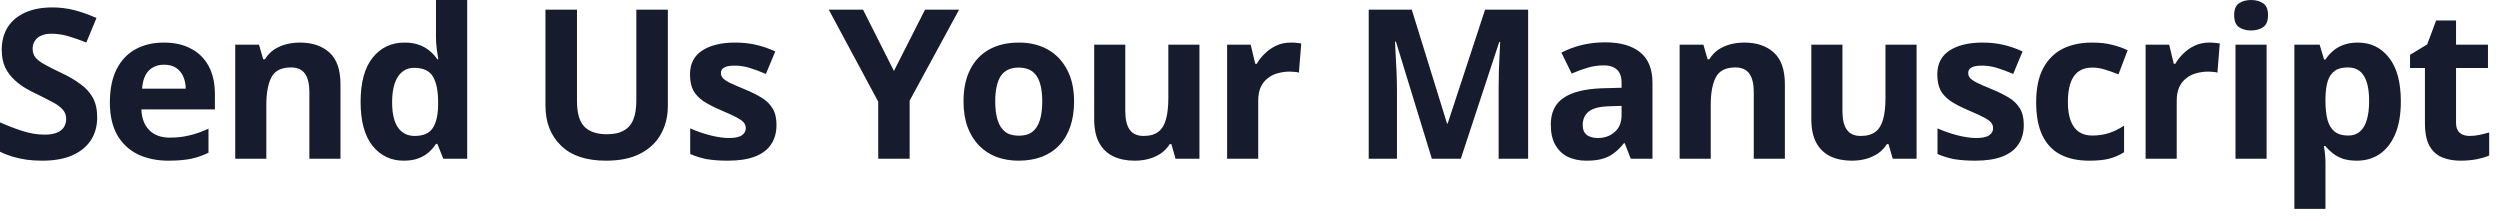 <?xml version="1.0" encoding="utf-8"?>
<svg xmlns="http://www.w3.org/2000/svg" fill="none" height="100%" overflow="visible" preserveAspectRatio="none" style="display: block;" viewBox="0 0 192 17" width="100%">
<path d="M7.464 9.01C7.464 9.69 7.3 10.28 6.971 10.78C6.642 11.28 6.162 11.66 5.53 11.94C4.903 12.21 4.141 12.34 3.243 12.34C2.846 12.34 2.457 12.32 2.075 12.27C1.699 12.21 1.337 12.14 0.987 12.04C0.642 11.93 0.313 11.81 0 11.65V9.4C0.543 9.64 1.107 9.86 1.692 10.05C2.276 10.24 2.856 10.34 3.43 10.34C3.827 10.34 4.146 10.29 4.386 10.18C4.632 10.08 4.809 9.93 4.919 9.75C5.028 9.57 5.083 9.36 5.083 9.12C5.083 8.84 4.987 8.59 4.793 8.39C4.6 8.18 4.334 7.99 3.994 7.82C3.66 7.64 3.282 7.45 2.859 7.24C2.592 7.12 2.303 6.97 1.989 6.79C1.676 6.61 1.378 6.39 1.096 6.12C0.814 5.86 0.582 5.55 0.399 5.18C0.222 4.8 0.133 4.35 0.133 3.83C0.133 3.15 0.29 2.56 0.603 2.07C0.916 1.59 1.363 1.22 1.942 0.96C2.527 0.7 3.216 0.57 4.01 0.57C4.605 0.57 5.172 0.64 5.71 0.78C6.253 0.92 6.82 1.12 7.41 1.38L6.626 3.27C6.099 3.05 5.626 2.89 5.209 2.77C4.791 2.65 4.365 2.59 3.932 2.59C3.629 2.59 3.37 2.64 3.156 2.74C2.942 2.83 2.78 2.97 2.671 3.15C2.561 3.32 2.506 3.52 2.506 3.75C2.506 4.02 2.585 4.25 2.741 4.44C2.903 4.62 3.143 4.8 3.462 4.97C3.786 5.15 4.188 5.35 4.668 5.58C5.253 5.85 5.752 6.14 6.164 6.45C6.582 6.74 6.903 7.1 7.128 7.5C7.352 7.91 7.464 8.41 7.464 9.01ZM12.581 3.27C13.391 3.27 14.088 3.42 14.672 3.74C15.257 4.04 15.709 4.49 16.028 5.08C16.346 5.67 16.505 6.39 16.505 7.24V8.4H10.858C10.884 9.08 11.085 9.61 11.461 9.99C11.842 10.38 12.37 10.57 13.043 10.57C13.602 10.57 14.114 10.51 14.579 10.39C15.043 10.28 15.521 10.11 16.012 9.88V11.73C15.578 11.94 15.124 12.1 14.649 12.2C14.179 12.29 13.607 12.34 12.934 12.34C12.056 12.34 11.278 12.18 10.599 11.86C9.926 11.53 9.396 11.04 9.009 10.38C8.628 9.71 8.438 8.88 8.438 7.87C8.438 6.85 8.61 6 8.955 5.32C9.304 4.63 9.79 4.12 10.411 3.78C11.033 3.44 11.756 3.27 12.581 3.27ZM12.597 4.97C12.132 4.97 11.746 5.11 11.438 5.41C11.135 5.71 10.96 6.18 10.913 6.81H14.265C14.26 6.46 14.195 6.14 14.069 5.87C13.949 5.59 13.766 5.37 13.521 5.21C13.281 5.05 12.973 4.97 12.597 4.97ZM23.04 3.27C23.975 3.27 24.727 3.52 25.296 4.03C25.865 4.54 26.149 5.35 26.149 6.48V12.19H23.76V7.07C23.76 6.45 23.646 5.97 23.416 5.65C23.191 5.34 22.836 5.18 22.351 5.18C21.619 5.18 21.121 5.42 20.854 5.92C20.588 6.42 20.455 7.13 20.455 8.07V12.19H18.066V3.43H19.891L20.212 4.55H20.345C20.533 4.25 20.766 4 21.042 3.81C21.324 3.63 21.635 3.49 21.975 3.4C22.319 3.31 22.674 3.27 23.04 3.27ZM31 12.34C30.023 12.34 29.227 11.96 28.611 11.2C28 10.43 27.694 9.31 27.694 7.82C27.694 6.33 28.005 5.19 28.627 4.42C29.248 3.65 30.06 3.27 31.063 3.27C31.48 3.27 31.848 3.32 32.167 3.44C32.486 3.55 32.76 3.71 32.989 3.9C33.224 4.09 33.423 4.31 33.585 4.55H33.663C33.632 4.38 33.593 4.14 33.546 3.81C33.504 3.48 33.483 3.15 33.483 2.8V0H35.88V12.19H34.047L33.585 11.05H33.483C33.331 11.29 33.141 11.51 32.911 11.71C32.687 11.9 32.418 12.06 32.104 12.17C31.791 12.29 31.423 12.34 31 12.34ZM31.838 10.44C32.491 10.44 32.95 10.25 33.217 9.86C33.488 9.47 33.632 8.88 33.647 8.1V7.84C33.647 6.99 33.517 6.34 33.256 5.89C32.995 5.44 32.509 5.21 31.799 5.21C31.271 5.21 30.859 5.44 30.561 5.89C30.264 6.34 30.115 7 30.115 7.86C30.115 8.71 30.264 9.36 30.561 9.79C30.864 10.22 31.29 10.44 31.838 10.44ZM51.291 0.74V8.15C51.291 8.93 51.116 9.65 50.766 10.28C50.421 10.92 49.896 11.42 49.191 11.79C48.492 12.16 47.609 12.34 46.544 12.34C45.03 12.34 43.876 11.96 43.082 11.18C42.288 10.41 41.891 9.39 41.891 8.11V0.74H44.312V7.75C44.312 8.69 44.505 9.35 44.891 9.74C45.278 10.12 45.849 10.31 46.607 10.31C47.139 10.31 47.57 10.22 47.899 10.03C48.233 9.85 48.479 9.57 48.635 9.19C48.792 8.81 48.87 8.32 48.87 7.73V0.74H51.291ZM59.635 9.59C59.635 10.18 59.494 10.69 59.212 11.1C58.935 11.51 58.52 11.82 57.966 12.03C57.413 12.24 56.723 12.34 55.898 12.34C55.287 12.34 54.762 12.3 54.324 12.23C53.89 12.15 53.452 12.02 53.008 11.83V9.86C53.483 10.07 53.992 10.25 54.535 10.39C55.084 10.53 55.564 10.6 55.977 10.6C56.441 10.6 56.773 10.53 56.971 10.39C57.175 10.25 57.277 10.07 57.277 9.85C57.277 9.7 57.235 9.57 57.152 9.45C57.073 9.33 56.901 9.2 56.635 9.05C56.368 8.9 55.95 8.71 55.381 8.47C54.833 8.24 54.381 8 54.026 7.77C53.676 7.53 53.415 7.26 53.243 6.94C53.076 6.62 52.992 6.21 52.992 5.71C52.992 4.9 53.306 4.29 53.932 3.88C54.564 3.47 55.407 3.27 56.462 3.27C57.005 3.27 57.522 3.32 58.013 3.43C58.509 3.54 59.018 3.71 59.541 3.95L58.82 5.68C58.386 5.49 57.977 5.34 57.59 5.22C57.209 5.1 56.82 5.04 56.423 5.04C56.073 5.04 55.809 5.08 55.632 5.18C55.454 5.27 55.366 5.41 55.366 5.61C55.366 5.75 55.41 5.87 55.499 5.98C55.593 6.09 55.77 6.22 56.031 6.35C56.298 6.48 56.687 6.65 57.198 6.86C57.695 7.06 58.125 7.28 58.491 7.5C58.856 7.72 59.138 8 59.337 8.33C59.535 8.65 59.635 9.07 59.635 9.59ZM68.654 5.45L71.043 0.74H73.659L69.86 7.73V12.19H67.448V7.81L63.649 0.74H66.28L68.654 5.45ZM82.489 7.79C82.489 8.52 82.389 9.17 82.191 9.74C81.998 10.3 81.713 10.78 81.337 11.17C80.966 11.56 80.517 11.85 79.99 12.05C79.468 12.24 78.878 12.34 78.22 12.34C77.603 12.34 77.037 12.24 76.52 12.05C76.008 11.85 75.562 11.56 75.18 11.17C74.805 10.78 74.512 10.3 74.303 9.74C74.1 9.17 73.998 8.52 73.998 7.79C73.998 6.82 74.17 6 74.515 5.33C74.859 4.65 75.35 4.14 75.987 3.79C76.624 3.44 77.384 3.27 78.267 3.27C79.086 3.27 79.812 3.44 80.444 3.79C81.081 4.14 81.58 4.65 81.94 5.33C82.306 6 82.489 6.82 82.489 7.79ZM76.434 7.79C76.434 8.37 76.496 8.85 76.622 9.24C76.747 9.63 76.943 9.93 77.209 10.13C77.476 10.33 77.823 10.42 78.251 10.42C78.674 10.42 79.016 10.33 79.277 10.13C79.543 9.93 79.737 9.63 79.857 9.24C79.982 8.85 80.045 8.37 80.045 7.79C80.045 7.21 79.982 6.73 79.857 6.35C79.737 5.97 79.543 5.68 79.277 5.48C79.011 5.29 78.663 5.19 78.235 5.19C77.603 5.19 77.144 5.41 76.857 5.84C76.575 6.28 76.434 6.93 76.434 7.79ZM92.117 3.43V12.19H90.284L89.963 11.07H89.838C89.65 11.36 89.415 11.61 89.133 11.8C88.851 11.98 88.54 12.12 88.201 12.21C87.861 12.3 87.509 12.34 87.143 12.34C86.516 12.34 85.971 12.23 85.506 12.01C85.041 11.79 84.678 11.44 84.417 10.97C84.161 10.5 84.033 9.89 84.033 9.14V3.43H86.422V8.54C86.422 9.17 86.535 9.64 86.759 9.96C86.984 10.28 87.342 10.44 87.832 10.44C88.318 10.44 88.699 10.33 88.976 10.11C89.253 9.89 89.446 9.56 89.556 9.13C89.67 8.7 89.728 8.17 89.728 7.55V3.43H92.117ZM99.129 3.27C99.249 3.27 99.388 3.27 99.544 3.29C99.706 3.3 99.837 3.32 99.936 3.34L99.756 5.58C99.678 5.55 99.565 5.53 99.419 5.52C99.278 5.51 99.155 5.5 99.051 5.5C98.743 5.5 98.443 5.54 98.15 5.62C97.863 5.69 97.604 5.82 97.375 6C97.145 6.17 96.962 6.4 96.826 6.69C96.696 6.97 96.631 7.32 96.631 7.73V12.19H94.242V3.43H96.051L96.403 4.9H96.521C96.693 4.6 96.907 4.33 97.163 4.09C97.424 3.84 97.719 3.64 98.048 3.49C98.382 3.34 98.743 3.27 99.129 3.27ZM109.966 12.19L107.209 3.2H107.138C107.149 3.42 107.164 3.74 107.185 4.17C107.211 4.6 107.235 5.06 107.256 5.54C107.276 6.03 107.287 6.47 107.287 6.86V12.19H105.117V0.74H108.423L111.133 9.49H111.18L114.055 0.74H117.36V12.19H115.096V6.77C115.096 6.41 115.102 5.99 115.112 5.52C115.128 5.05 115.146 4.6 115.167 4.18C115.188 3.75 115.203 3.43 115.214 3.22H115.143L112.19 12.19H109.966ZM123.268 3.25C124.443 3.25 125.343 3.51 125.97 4.02C126.597 4.53 126.91 5.31 126.91 6.35V12.19H125.242L124.78 11H124.717C124.466 11.31 124.21 11.57 123.949 11.76C123.688 11.96 123.388 12.11 123.048 12.2C122.709 12.3 122.297 12.34 121.811 12.34C121.294 12.34 120.829 12.24 120.417 12.05C120.009 11.85 119.688 11.54 119.453 11.14C119.218 10.73 119.101 10.2 119.101 9.57C119.101 8.64 119.427 7.96 120.08 7.52C120.733 7.07 121.712 6.83 123.017 6.78L124.537 6.74V6.35C124.537 5.89 124.417 5.56 124.176 5.34C123.936 5.13 123.602 5.02 123.174 5.02C122.751 5.02 122.336 5.08 121.928 5.2C121.521 5.32 121.114 5.47 120.706 5.65L119.915 4.04C120.38 3.8 120.9 3.6 121.474 3.46C122.054 3.32 122.652 3.25 123.268 3.25ZM124.537 8.13L123.612 8.16C122.84 8.18 122.302 8.32 121.999 8.58C121.701 8.83 121.552 9.17 121.552 9.59C121.552 9.95 121.659 10.21 121.874 10.37C122.088 10.52 122.367 10.6 122.712 10.6C123.223 10.6 123.654 10.45 124.004 10.14C124.359 9.84 124.537 9.41 124.537 8.85V8.13ZM133.969 3.27C134.904 3.27 135.656 3.52 136.225 4.03C136.794 4.54 137.079 5.35 137.079 6.48V12.19H134.69V7.07C134.69 6.45 134.575 5.97 134.345 5.65C134.121 5.34 133.766 5.18 133.28 5.18C132.549 5.18 132.05 5.42 131.784 5.92C131.518 6.42 131.384 7.13 131.384 8.07V12.19H128.995V3.43H130.821L131.142 4.55H131.275C131.463 4.25 131.695 4 131.972 3.81C132.254 3.63 132.565 3.49 132.904 3.4C133.249 3.31 133.604 3.27 133.969 3.27ZM147.193 3.43V12.19H145.36L145.039 11.07H144.914C144.726 11.36 144.491 11.61 144.209 11.8C143.927 11.98 143.616 12.12 143.277 12.21C142.937 12.3 142.585 12.34 142.219 12.34C141.593 12.34 141.047 12.23 140.582 12.01C140.117 11.79 139.754 11.44 139.493 10.97C139.237 10.5 139.11 9.89 139.11 9.14V3.43H141.499V8.54C141.499 9.17 141.611 9.64 141.835 9.96C142.06 10.28 142.418 10.44 142.908 10.44C143.394 10.44 143.775 10.33 144.052 10.11C144.329 9.89 144.522 9.56 144.632 9.13C144.747 8.7 144.804 8.17 144.804 7.55V3.43H147.193ZM155.427 9.59C155.427 10.18 155.286 10.69 155.004 11.1C154.727 11.51 154.312 11.82 153.759 12.03C153.205 12.24 152.516 12.34 151.691 12.34C151.08 12.34 150.555 12.3 150.117 12.23C149.683 12.15 149.244 12.02 148.801 11.83V9.86C149.276 10.07 149.785 10.25 150.328 10.39C150.876 10.53 151.357 10.6 151.769 10.6C152.234 10.6 152.566 10.53 152.764 10.39C152.968 10.25 153.07 10.07 153.07 9.85C153.07 9.7 153.028 9.57 152.944 9.45C152.866 9.33 152.694 9.2 152.427 9.05C152.161 8.9 151.743 8.71 151.174 8.47C150.626 8.24 150.174 8 149.819 7.77C149.469 7.53 149.208 7.26 149.036 6.94C148.869 6.62 148.785 6.21 148.785 5.71C148.785 4.9 149.098 4.29 149.725 3.88C150.357 3.47 151.2 3.27 152.255 3.27C152.798 3.27 153.315 3.32 153.806 3.43C154.302 3.54 154.811 3.71 155.333 3.95L154.613 5.68C154.179 5.49 153.769 5.34 153.383 5.22C153.002 5.1 152.613 5.04 152.216 5.04C151.866 5.04 151.602 5.08 151.425 5.18C151.247 5.27 151.158 5.41 151.158 5.61C151.158 5.75 151.203 5.87 151.291 5.98C151.385 6.09 151.563 6.22 151.824 6.35C152.09 6.48 152.479 6.65 152.991 6.86C153.487 7.06 153.918 7.28 154.284 7.5C154.649 7.72 154.931 8 155.13 8.33C155.328 8.65 155.427 9.07 155.427 9.59ZM160.466 12.34C159.599 12.34 158.86 12.19 158.249 11.87C157.638 11.56 157.173 11.06 156.855 10.4C156.536 9.74 156.377 8.89 156.377 7.86C156.377 6.79 156.557 5.91 156.917 5.24C157.283 4.56 157.787 4.06 158.429 3.74C159.077 3.42 159.826 3.27 160.677 3.27C161.283 3.27 161.805 3.33 162.244 3.45C162.688 3.56 163.074 3.7 163.403 3.86L162.698 5.71C162.322 5.56 161.972 5.44 161.648 5.34C161.325 5.24 161.001 5.19 160.677 5.19C160.259 5.19 159.912 5.29 159.635 5.49C159.359 5.68 159.152 5.98 159.017 6.37C158.881 6.76 158.813 7.25 158.813 7.84C158.813 8.42 158.886 8.9 159.032 9.28C159.178 9.66 159.39 9.95 159.667 10.13C159.943 10.32 160.28 10.41 160.677 10.41C161.173 10.41 161.614 10.34 162.001 10.21C162.387 10.08 162.763 9.89 163.129 9.65V11.69C162.763 11.92 162.379 12.09 161.977 12.19C161.58 12.29 161.077 12.34 160.466 12.34ZM169.671 3.27C169.791 3.27 169.93 3.27 170.086 3.29C170.248 3.3 170.379 3.32 170.478 3.34L170.298 5.58C170.219 5.55 170.107 5.53 169.961 5.52C169.82 5.51 169.697 5.5 169.593 5.5C169.285 5.5 168.984 5.54 168.692 5.62C168.405 5.69 168.146 5.82 167.917 6C167.687 6.17 167.504 6.4 167.368 6.69C167.238 6.97 167.172 7.32 167.172 7.73V12.19H164.783V3.43H166.593L166.945 4.9H167.063C167.235 4.6 167.449 4.33 167.705 4.09C167.966 3.84 168.261 3.64 168.59 3.49C168.924 3.34 169.285 3.27 169.671 3.27ZM174.075 3.43V12.19H171.686V3.43H174.075ZM172.884 0C173.239 0 173.545 0.08 173.801 0.25C174.057 0.41 174.185 0.72 174.185 1.17C174.185 1.61 174.057 1.92 173.801 2.09C173.545 2.26 173.239 2.34 172.884 2.34C172.524 2.34 172.216 2.26 171.96 2.09C171.709 1.92 171.584 1.61 171.584 1.17C171.584 0.72 171.709 0.41 171.96 0.25C172.216 0.08 172.524 0 172.884 0ZM181.079 3.27C182.066 3.27 182.863 3.65 183.468 4.42C184.079 5.18 184.385 6.31 184.385 7.79C184.385 8.79 184.241 9.62 183.954 10.3C183.667 10.97 183.27 11.48 182.763 11.83C182.257 12.17 181.675 12.34 181.017 12.34C180.594 12.34 180.231 12.29 179.928 12.19C179.625 12.08 179.367 11.94 179.153 11.77C178.938 11.6 178.753 11.42 178.596 11.22H178.471C178.513 11.43 178.544 11.65 178.565 11.87C178.586 12.09 178.596 12.3 178.596 12.51V16.04H176.207V3.43H178.15L178.487 4.57H178.596C178.753 4.33 178.944 4.11 179.168 3.92C179.393 3.72 179.662 3.56 179.975 3.45C180.294 3.33 180.662 3.27 181.079 3.27ZM180.312 5.18C179.894 5.18 179.562 5.26 179.317 5.44C179.072 5.61 178.891 5.87 178.777 6.21C178.667 6.56 178.607 6.99 178.596 7.52V7.78C178.596 8.34 178.649 8.82 178.753 9.21C178.863 9.6 179.043 9.9 179.294 10.1C179.549 10.31 179.899 10.41 180.343 10.41C180.709 10.41 181.009 10.31 181.244 10.1C181.479 9.9 181.654 9.6 181.769 9.21C181.889 8.81 181.949 8.33 181.949 7.76C181.949 6.91 181.816 6.26 181.549 5.83C181.283 5.39 180.871 5.18 180.312 5.18ZM189.666 10.44C189.927 10.44 190.18 10.41 190.426 10.36C190.677 10.31 190.925 10.24 191.17 10.17V11.94C190.914 12.06 190.596 12.15 190.214 12.23C189.838 12.3 189.426 12.34 188.977 12.34C188.455 12.34 187.985 12.26 187.567 12.09C187.154 11.92 186.828 11.63 186.588 11.21C186.353 10.79 186.235 10.2 186.235 9.45V5.22H185.092V4.21L186.408 3.41L187.097 1.57H188.624V3.43H191.076V5.22H188.624V9.45C188.624 9.78 188.718 10.03 188.906 10.2C189.099 10.36 189.353 10.44 189.666 10.44Z" fill="#161C2D" id="Vector"/>
</svg>